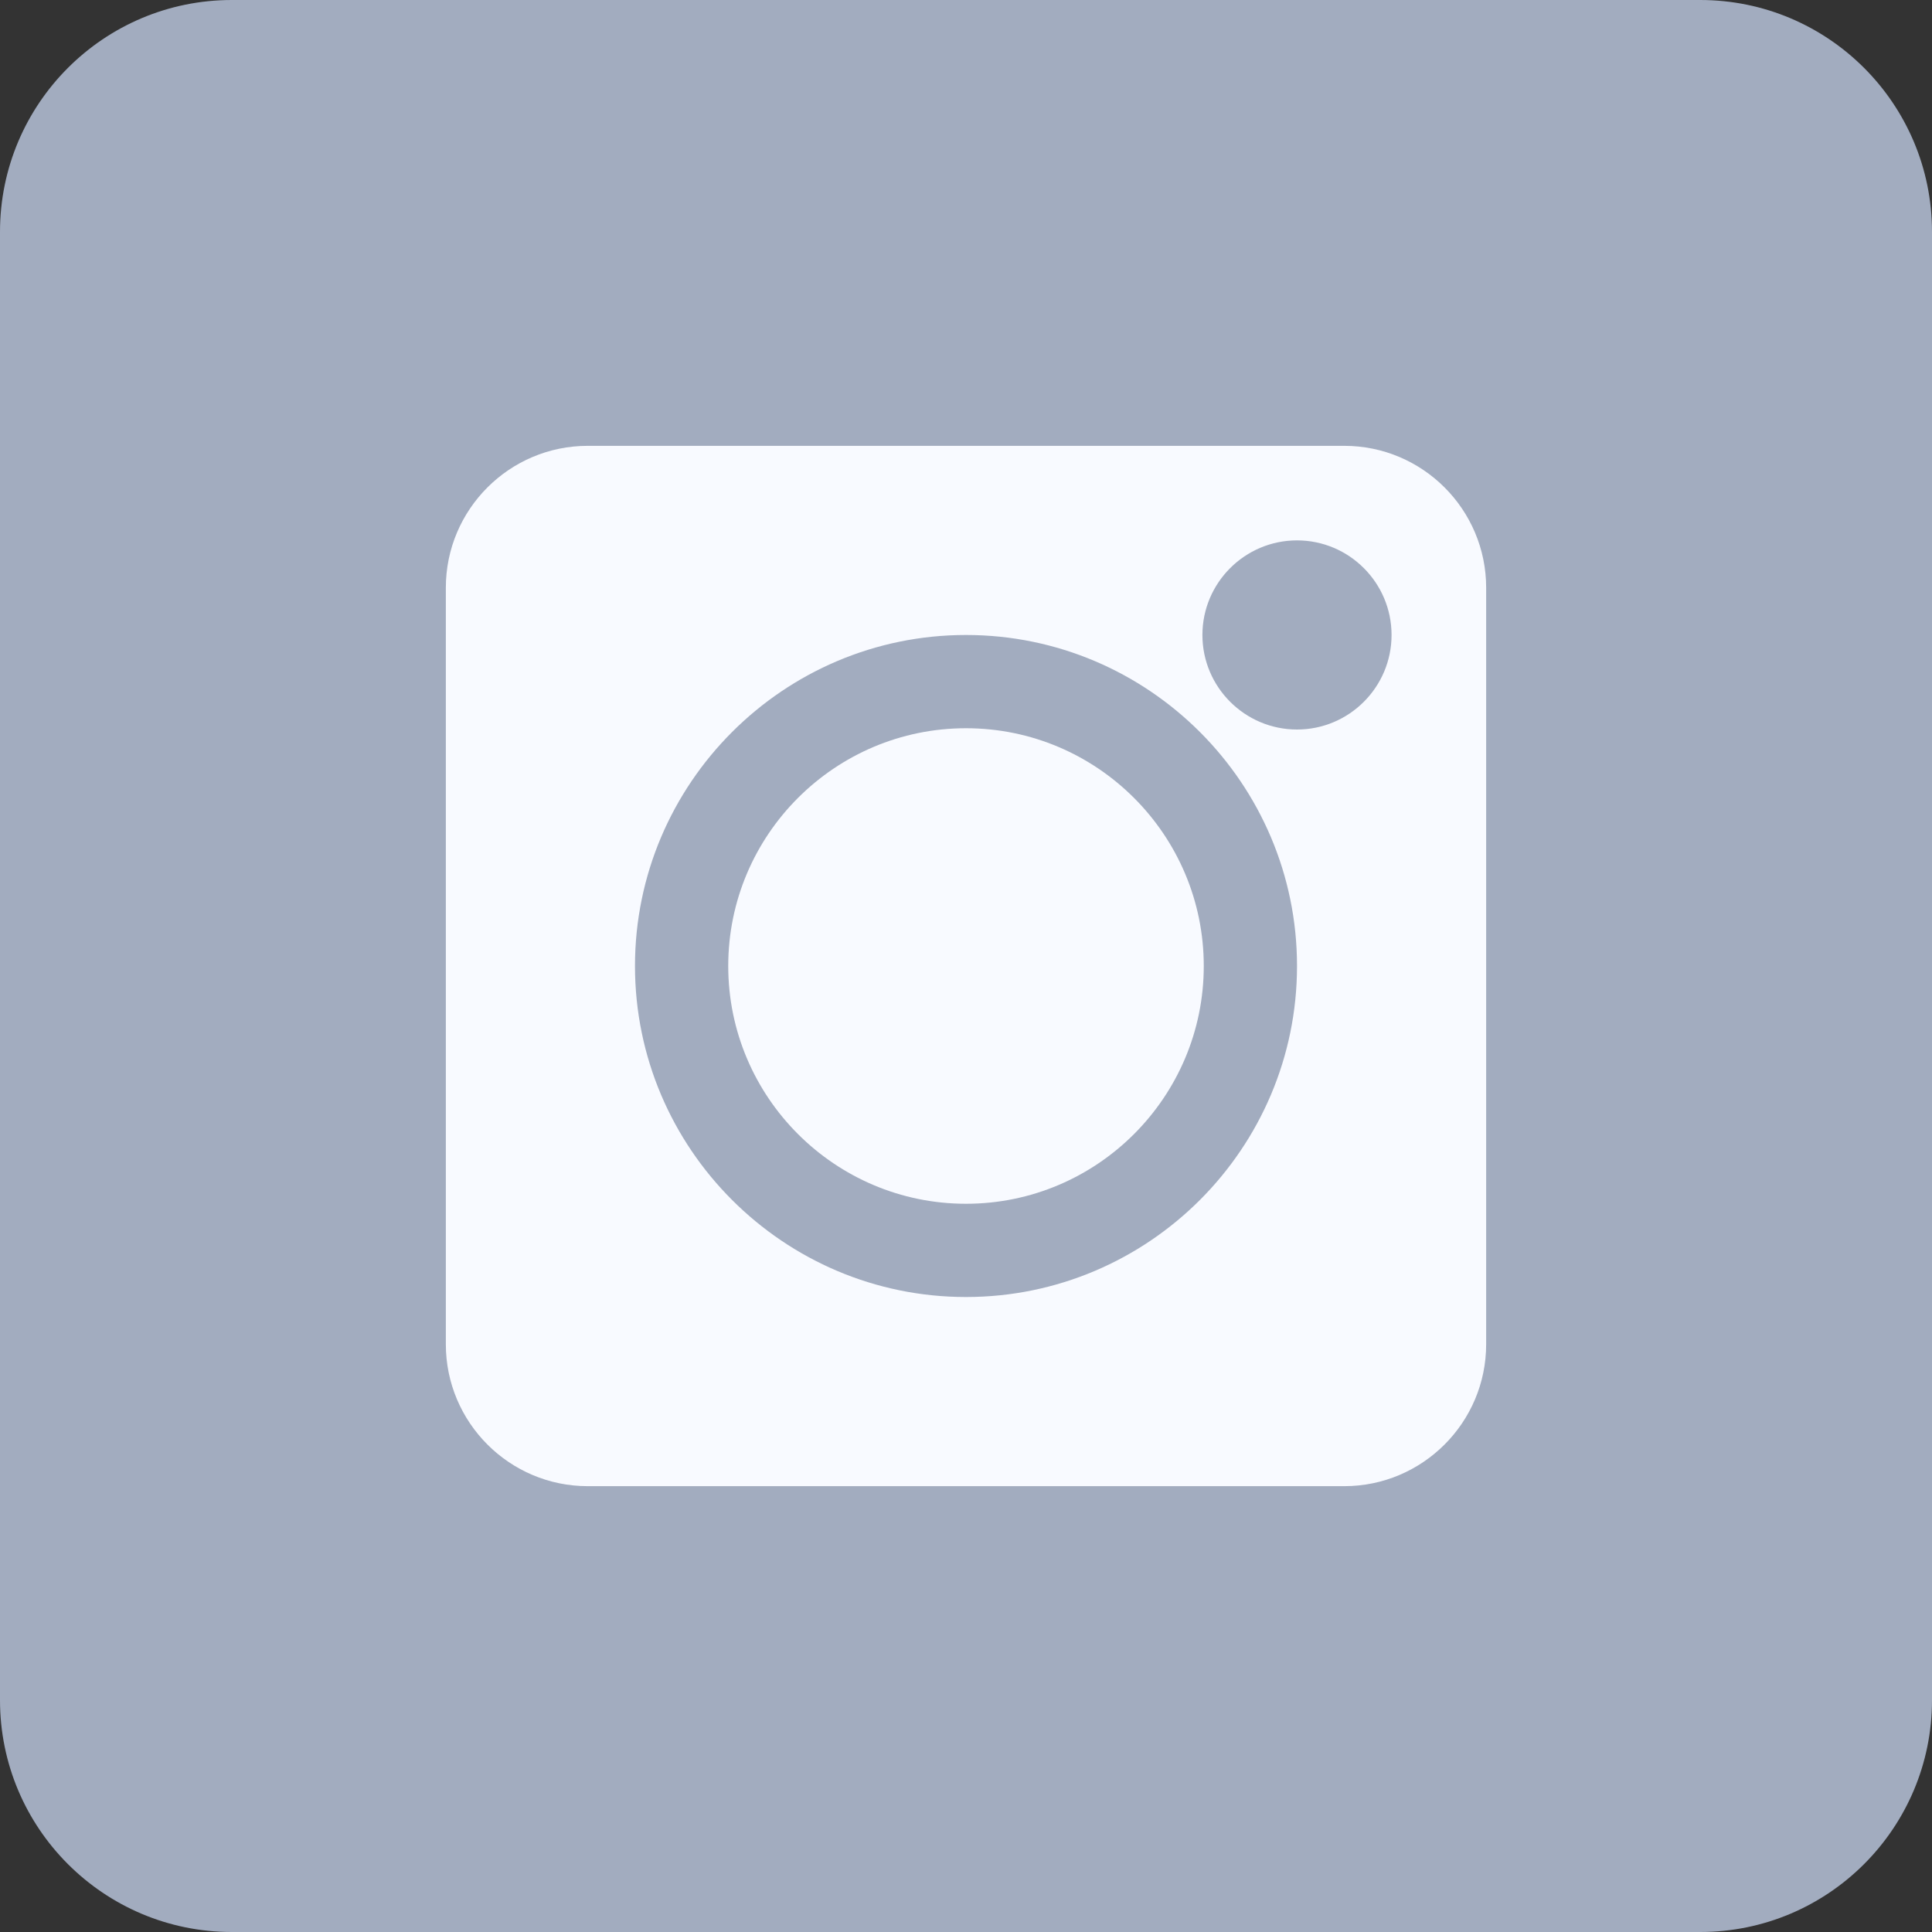 <svg width="30" height="30" viewBox="0 0 30 30" fill="none" xmlns="http://www.w3.org/2000/svg">
<rect x="0" y="0" width="30" height="30" fill="#333333" stroke="none"/>
<path d="M0 3.6C0 1.612 1.612 0 3.6 0H26.4C28.388 0 30 1.612 30 3.6V26.4C30 28.388 28.388 30 26.4 30H3.6C1.612 30 0 28.388 0 26.4V3.6Z" fill="#A2ACBF"/>
<path d="M20.874 6.923H9.126C7.911 6.923 6.923 7.911 6.923 9.126V20.874C6.923 22.088 7.911 23.077 9.126 23.077H20.874C22.089 23.077 23.077 22.088 23.077 20.874V9.126C23.077 7.911 22.089 6.923 20.874 6.923ZM15 20.14C12.166 20.14 9.86 17.834 9.86 15C9.86 12.166 12.166 9.86 15 9.86C17.834 9.86 20.14 12.166 20.14 15C20.14 17.834 17.834 20.14 15 20.14ZM20.14 11.328C19.33 11.328 18.671 10.669 18.671 9.86C18.671 9.05 19.33 8.391 20.14 8.391C20.95 8.391 21.608 9.05 21.608 9.86C21.608 10.669 20.95 11.328 20.14 11.328Z" fill="#F8FAFF"/>
<path d="M15 11.308C12.964 11.308 11.308 12.964 11.308 15C11.308 17.036 12.964 18.692 15 18.692C17.036 18.692 18.692 17.036 18.692 15C18.692 12.964 17.036 11.308 15 11.308Z" fill="#F8FAFF"/>
</svg>
